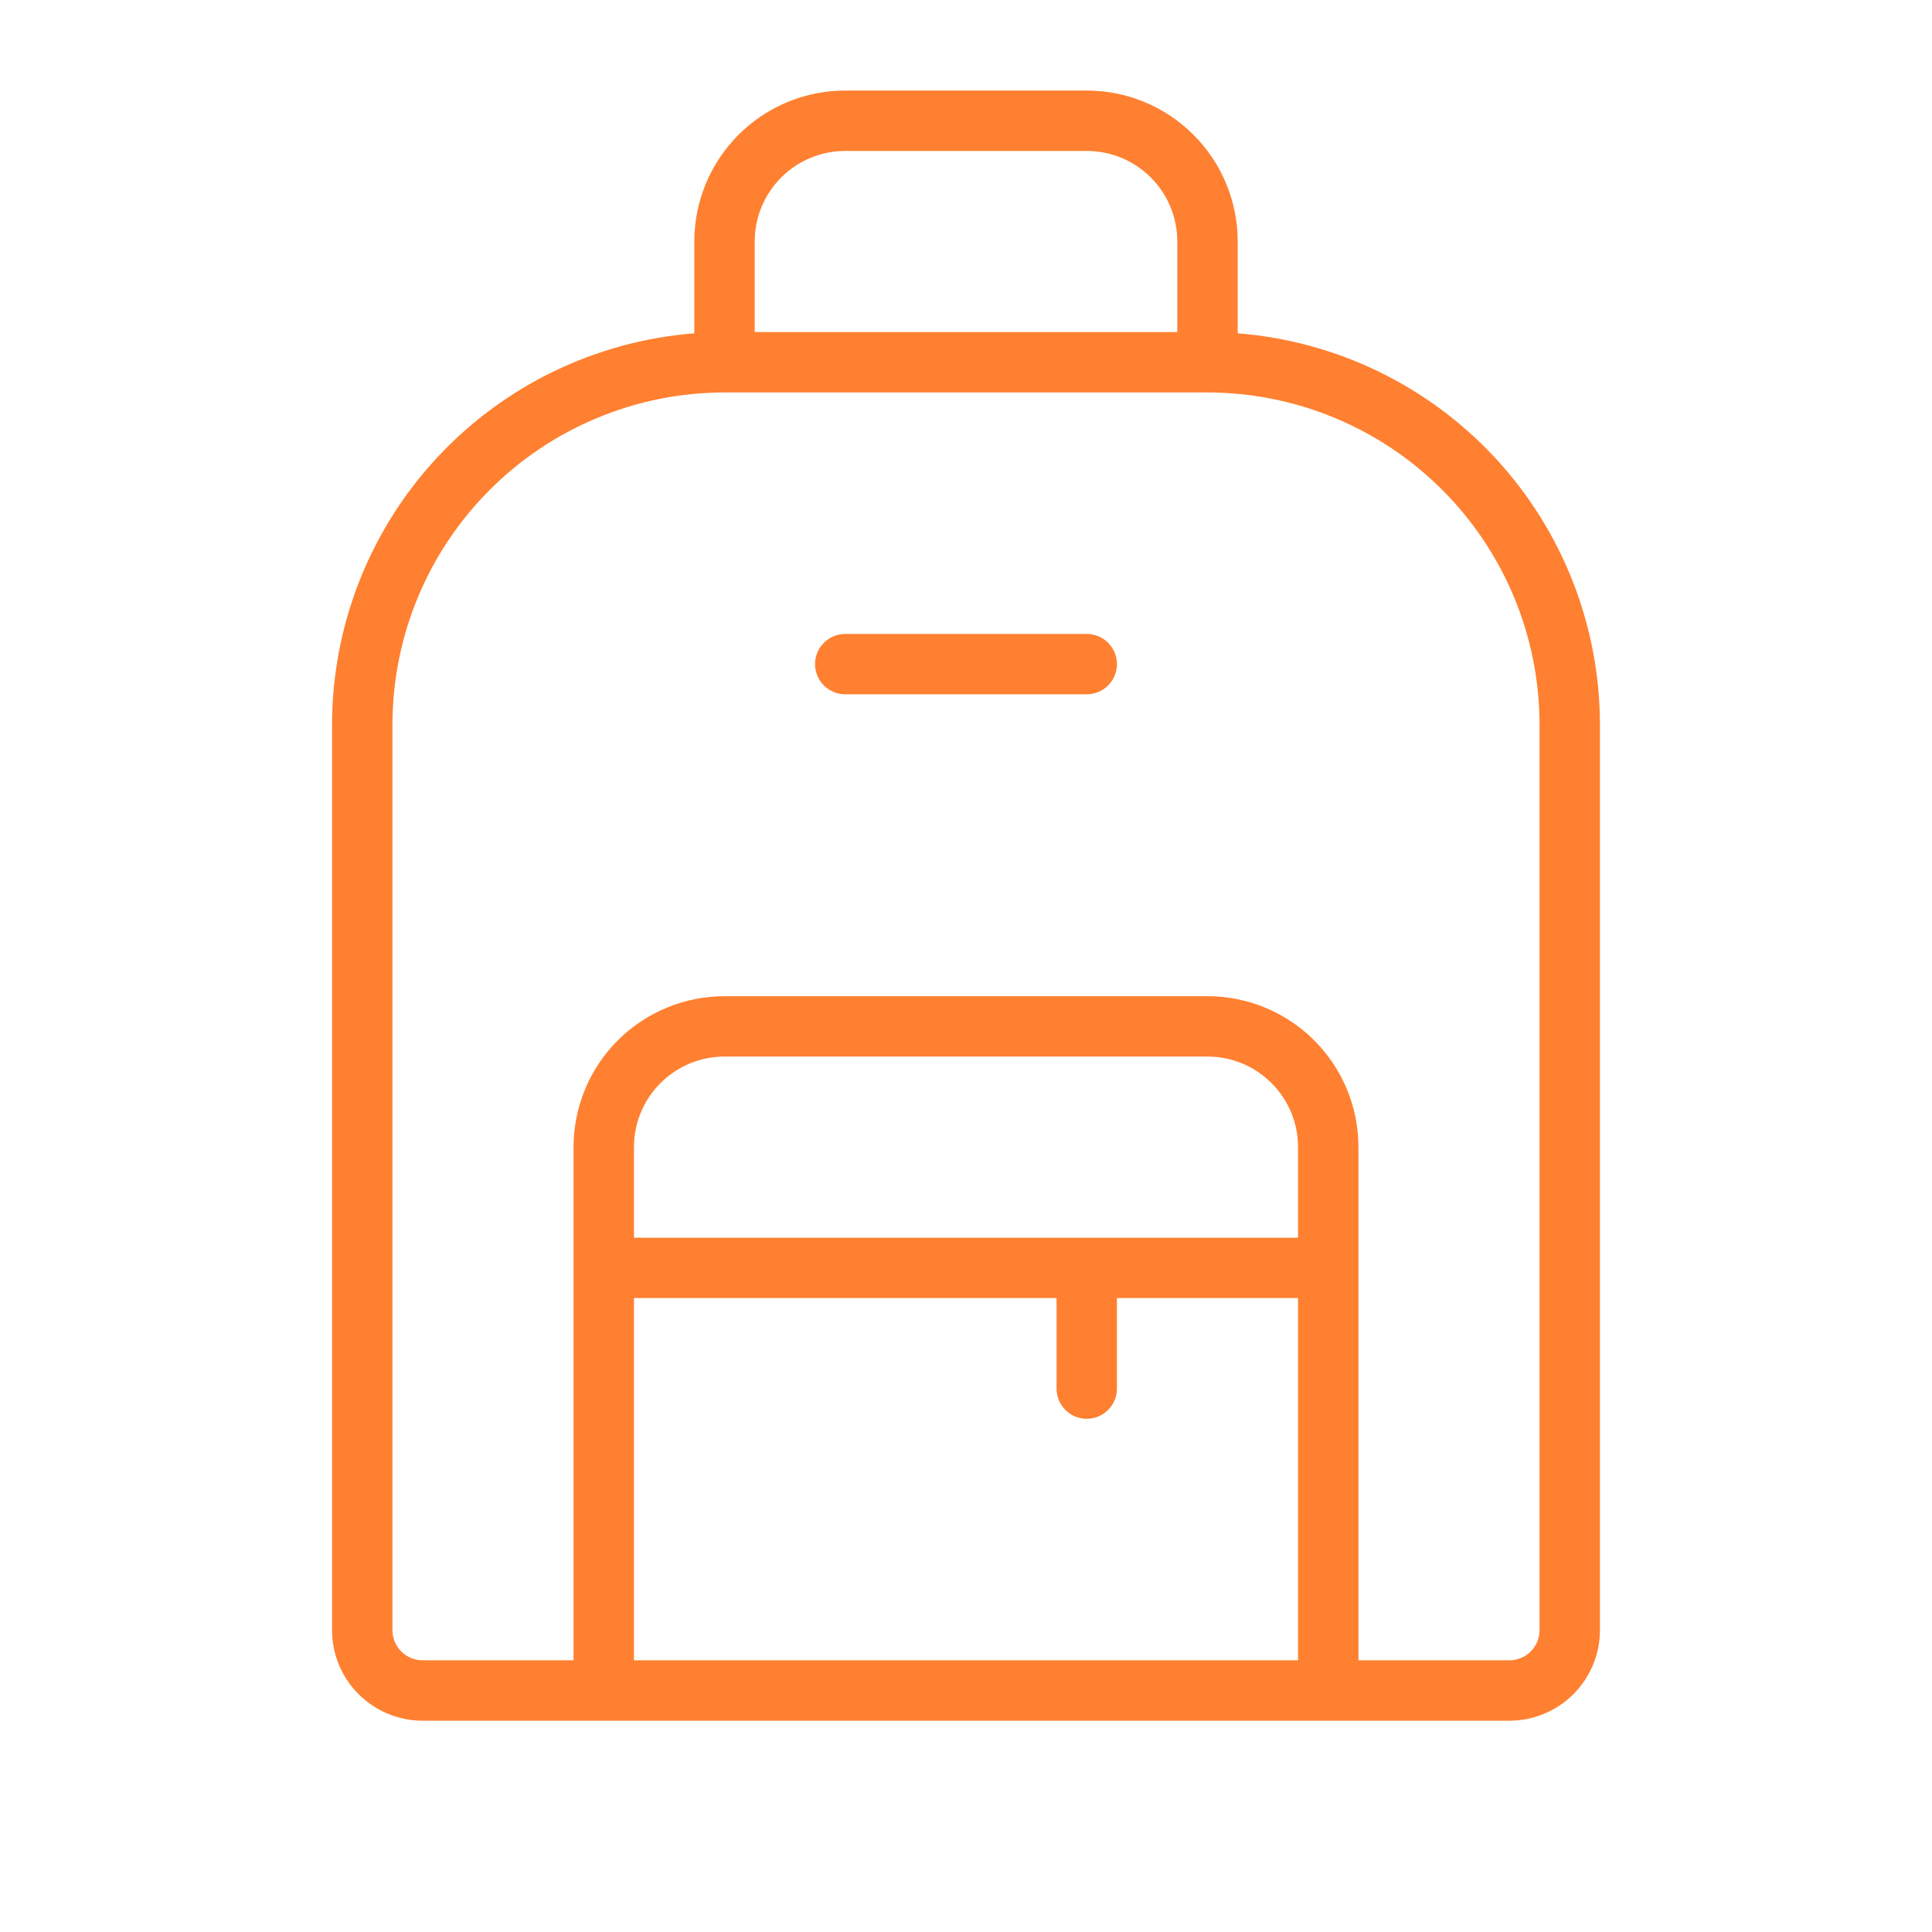 <?xml version="1.0" encoding="UTF-8"?>
<svg xmlns="http://www.w3.org/2000/svg" width="38" height="38" viewBox="0 0 38 38" fill="none">
  <path d="M24.344 6.556V4.75C24.344 4.36 24.267 3.974 24.118 3.614C23.969 3.254 23.75 2.926 23.474 2.651C23.198 2.375 22.871 2.156 22.511 2.007C22.151 1.858 21.765 1.781 21.375 1.781H16.625C15.838 1.781 15.082 2.094 14.526 2.651C13.969 3.208 13.656 3.963 13.656 4.75V6.556C11.719 6.708 9.909 7.584 8.589 9.009C7.268 10.435 6.534 12.307 6.531 14.25V32.062C6.531 32.535 6.719 32.988 7.053 33.322C7.387 33.656 7.84 33.844 8.312 33.844H29.688C30.16 33.844 30.613 33.656 30.947 33.322C31.281 32.988 31.469 32.535 31.469 32.062V14.25C31.466 12.307 30.732 10.435 29.411 9.009C28.091 7.584 26.281 6.708 24.344 6.556ZM16.625 2.969H21.375C21.847 2.969 22.3 3.156 22.634 3.49C22.969 3.825 23.156 4.278 23.156 4.75V6.531H14.844V4.75C14.844 4.278 15.031 3.825 15.366 3.49C15.7 3.156 16.153 2.969 16.625 2.969ZM25.531 24.344H12.469V22.562C12.469 22.09 12.656 21.637 12.991 21.303C13.325 20.969 13.778 20.781 14.25 20.781H23.75C24.222 20.781 24.675 20.969 25.009 21.303C25.344 21.637 25.531 22.09 25.531 22.562V24.344ZM12.469 25.531H20.781V27.312C20.781 27.47 20.844 27.621 20.955 27.732C21.067 27.844 21.218 27.906 21.375 27.906C21.532 27.906 21.683 27.844 21.795 27.732C21.906 27.621 21.969 27.47 21.969 27.312V25.531H25.531V32.656H12.469V25.531ZM30.281 32.062C30.281 32.22 30.219 32.371 30.107 32.482C29.996 32.594 29.845 32.656 29.688 32.656H26.719V22.562C26.719 21.775 26.406 21.02 25.849 20.463C25.293 19.907 24.537 19.594 23.75 19.594H14.25C13.463 19.594 12.707 19.907 12.151 20.463C11.594 21.02 11.281 21.775 11.281 22.562V32.656H8.312C8.155 32.656 8.004 32.594 7.893 32.482C7.781 32.371 7.719 32.22 7.719 32.062V14.25C7.721 12.518 8.409 10.858 9.634 9.634C10.858 8.409 12.518 7.721 14.25 7.719H23.75C25.482 7.721 27.142 8.409 28.366 9.634C29.59 10.858 30.279 12.518 30.281 14.25V32.062ZM21.969 13.062C21.969 13.22 21.906 13.371 21.795 13.482C21.683 13.594 21.532 13.656 21.375 13.656H16.625C16.468 13.656 16.317 13.594 16.205 13.482C16.094 13.371 16.031 13.22 16.031 13.062C16.031 12.905 16.094 12.754 16.205 12.643C16.317 12.531 16.468 12.469 16.625 12.469H21.375C21.532 12.469 21.683 12.531 21.795 12.643C21.906 12.754 21.969 12.905 21.969 13.062Z" fill="#FF8030"></path>
</svg>
